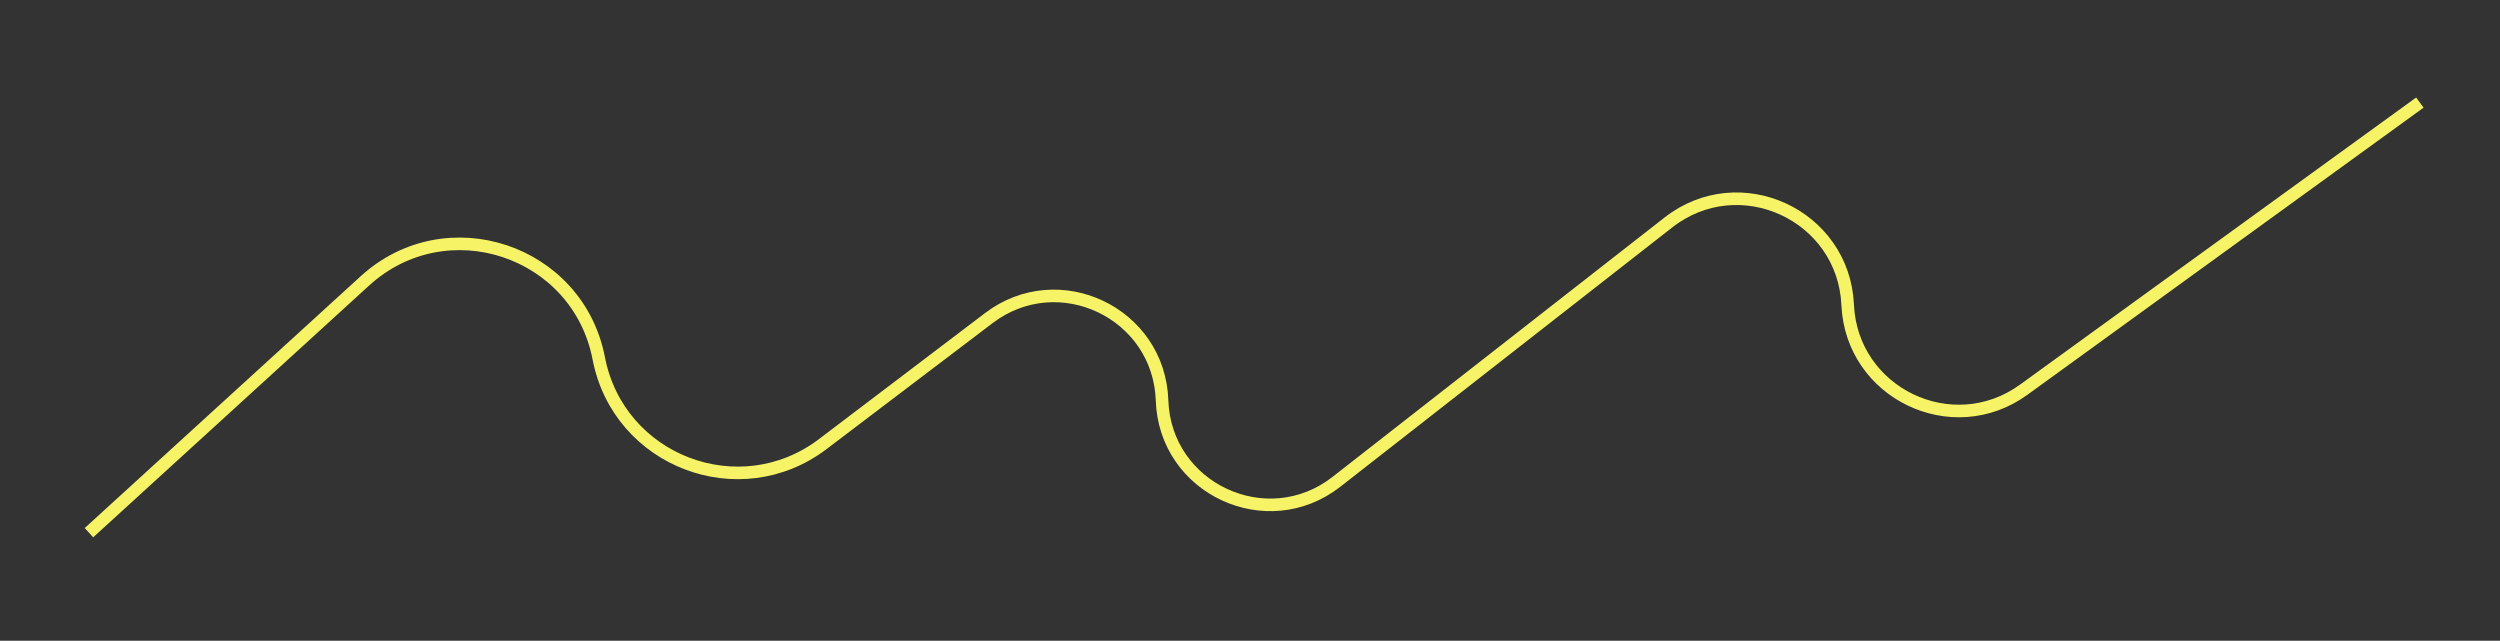 <svg width="199" height="51" viewBox="0 0 199 51" fill="none" xmlns="http://www.w3.org/2000/svg">
<rect x="0" y="0" width="199" height="51" fill="#333333" stroke="none"/>
<path d="M7.081 42.401L29.043 22.361C35.531 16.44 45.996 19.905 47.662 28.527V28.527C49.243 36.706 58.859 40.382 65.498 35.345L78.713 25.318C84.269 21.102 92.265 24.903 92.5 31.871V31.871C92.737 38.895 100.844 42.678 106.383 38.35L132.805 17.708C138.464 13.287 146.75 17.097 147.075 24.268V24.268C147.393 31.294 155.393 35.148 161.09 31.019L192.621 8.165" stroke="#F6F466" strokeWidth="20.08"/>
</svg>
